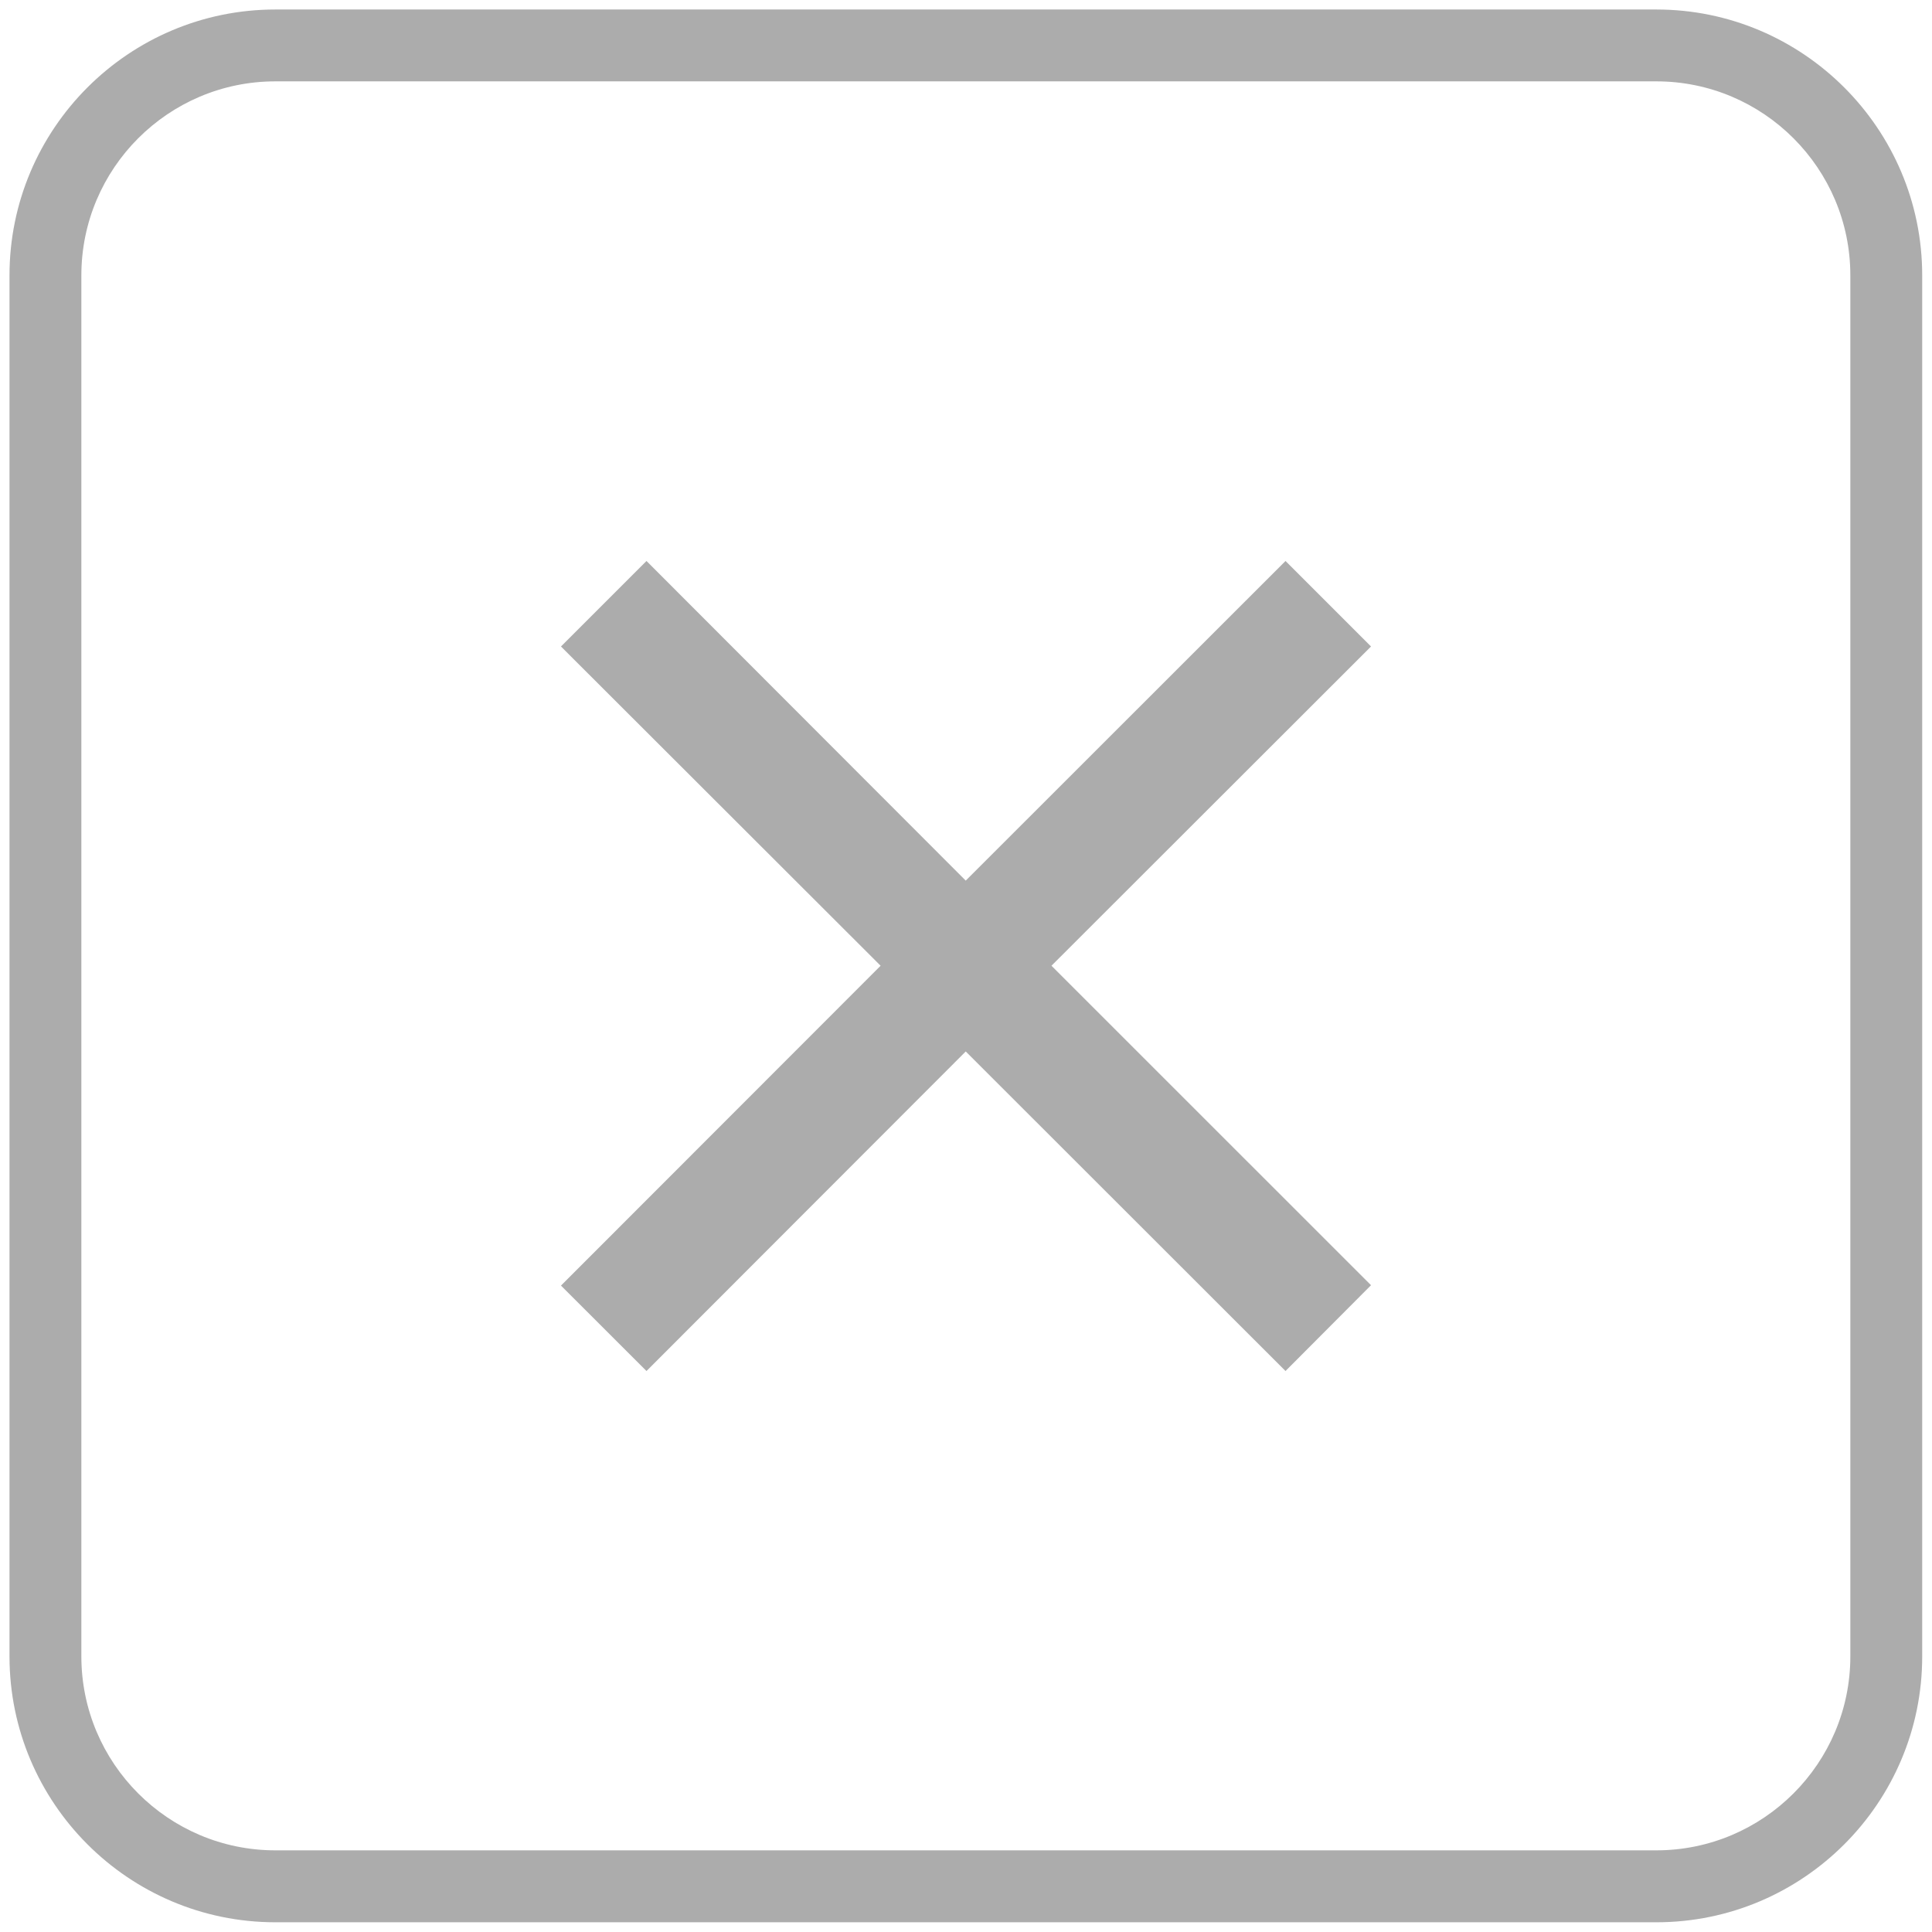<svg xmlns="http://www.w3.org/2000/svg" xmlns:xlink="http://www.w3.org/1999/xlink" id="x-square" x="0px" y="0px" width="25.623px" height="25.623px" viewBox="0 0 25.623 25.623" xml:space="preserve"><g id="Trac&#xE9;_293">	<path fill="#ACACAC" d="M21.968,25.494H3.652c-1.945,0-3.526-1.582-3.526-3.526V3.652c0-1.945,1.582-3.526,3.526-3.526h18.315  c1.944,0,3.526,1.582,3.526,3.526v18.315C25.494,23.912,23.912,25.494,21.968,25.494z M3.652,1.079  c-1.419,0-2.573,1.154-2.573,2.573v18.315c0,1.419,1.154,2.573,2.573,2.573h18.315c1.419,0,2.573-1.154,2.573-2.573V3.652  c0-1.419-1.154-2.573-2.573-2.573H3.652z"></path></g><path id="Trac&#xE9;_294" fill="#ACACAC" d="M11.679,12.808L7.44,8.574L8.574,7.44l4.234,4.239l4.241-4.239l1.134,1.134l-4.238,4.234 l4.238,4.237l-1.134,1.138l-4.241-4.238l-4.234,4.238L7.44,17.05L11.679,12.808z"></path></svg>